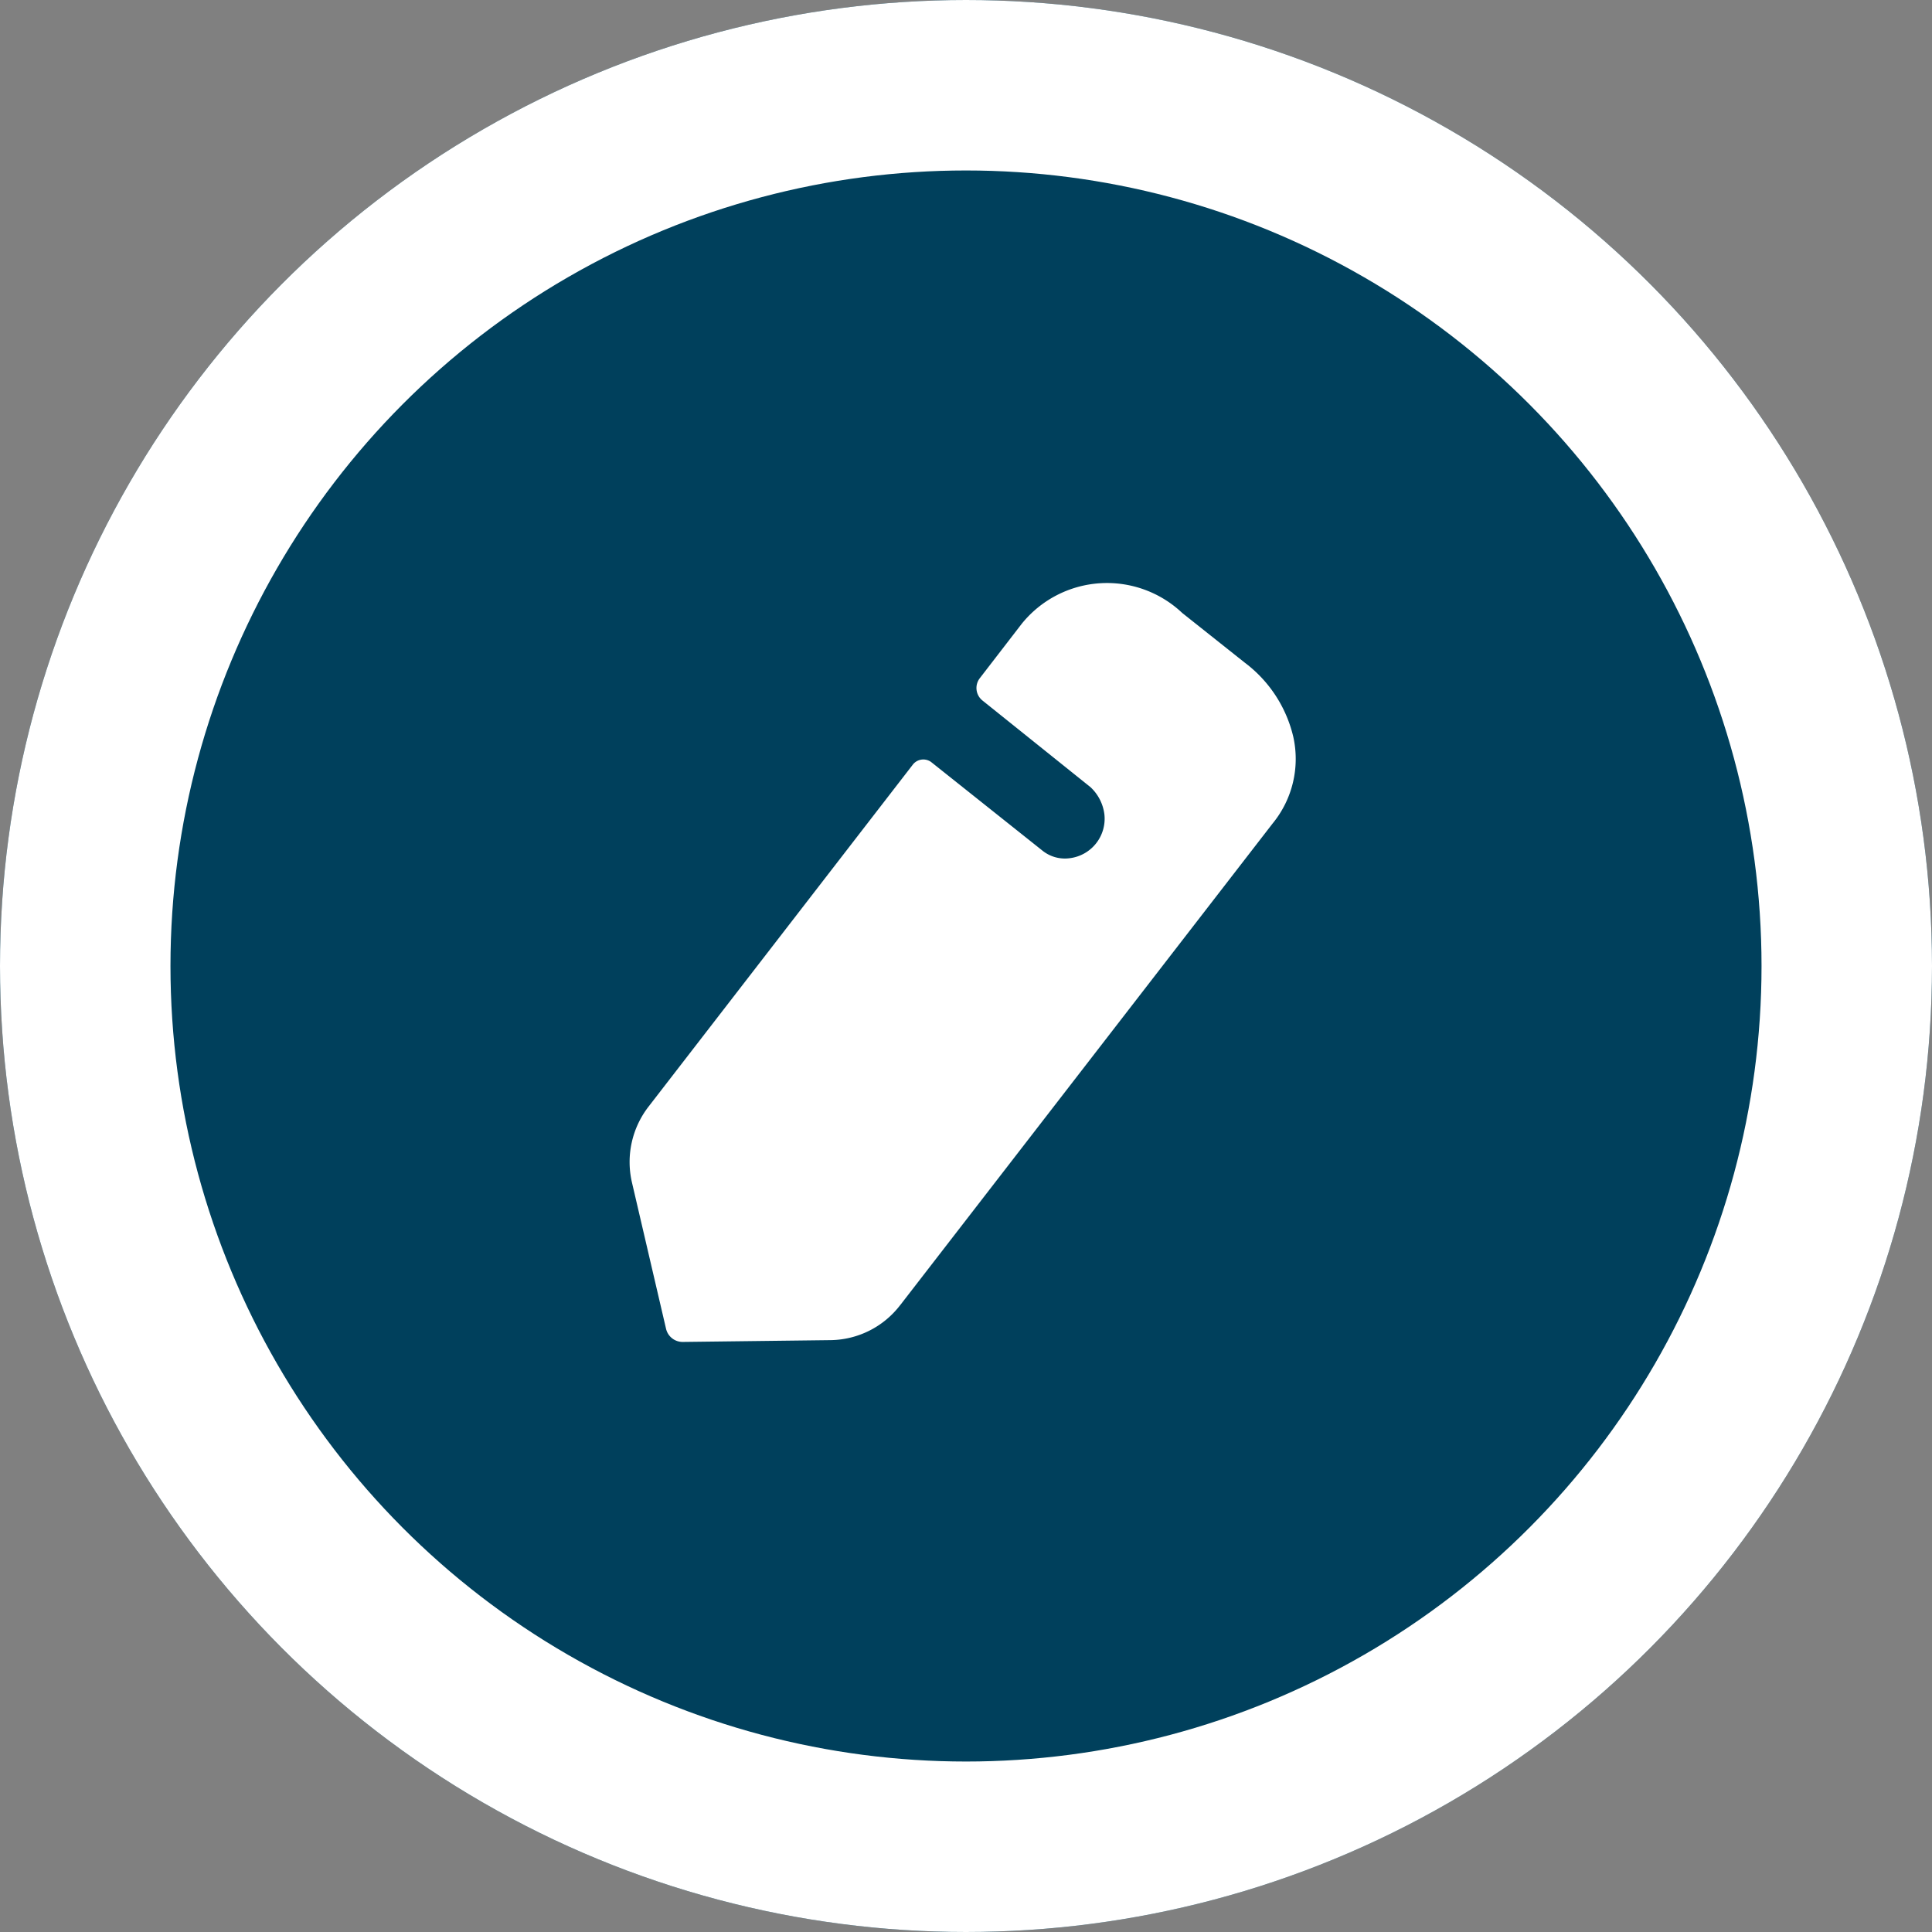 <svg xmlns="http://www.w3.org/2000/svg" width="34" height="34" viewBox="0 0 34 34">
  <rect x="0" y="0" width="34" height="34" fill="#808080" stroke="none"/>
  <g id="Group_12167" data-name="Group 12167" transform="translate(-208.048 -334.048)">
    <g id="Ellipse_55" data-name="Ellipse 55" transform="translate(208.048 334.048)" fill="#00405c" stroke="#fff" stroke-width="3">
      <circle cx="17" cy="17" r="17" stroke="none"/>
      <circle cx="17" cy="17" r="15.5" fill="none"/>
    </g>
    <path id="Path_3622" data-name="Path 3622" d="M271.757,404.7l6.556-8.479a1.791,1.791,0,0,0,.364-1.524,2.286,2.286,0,0,0-.855-1.307l-1.1-.874a1.927,1.927,0,0,0-2.826.193l-.736.955a.282.282,0,0,0,.047.393l1.9,1.524a.786.786,0,0,1,.245.474.7.7,0,0,1-.61.777.63.63,0,0,1-.483-.136l-1.956-1.557a.234.234,0,0,0-.317.04l-4.648,6.015a1.592,1.592,0,0,0-.3,1.343l.6,2.575a.3.3,0,0,0,.292.233l2.612-.032a1.567,1.567,0,0,0,1.215-.614Z" transform="translate(-47.869 -47.681)" fill="#fff" fill-rule="evenodd"/>
  </g>
</svg>
